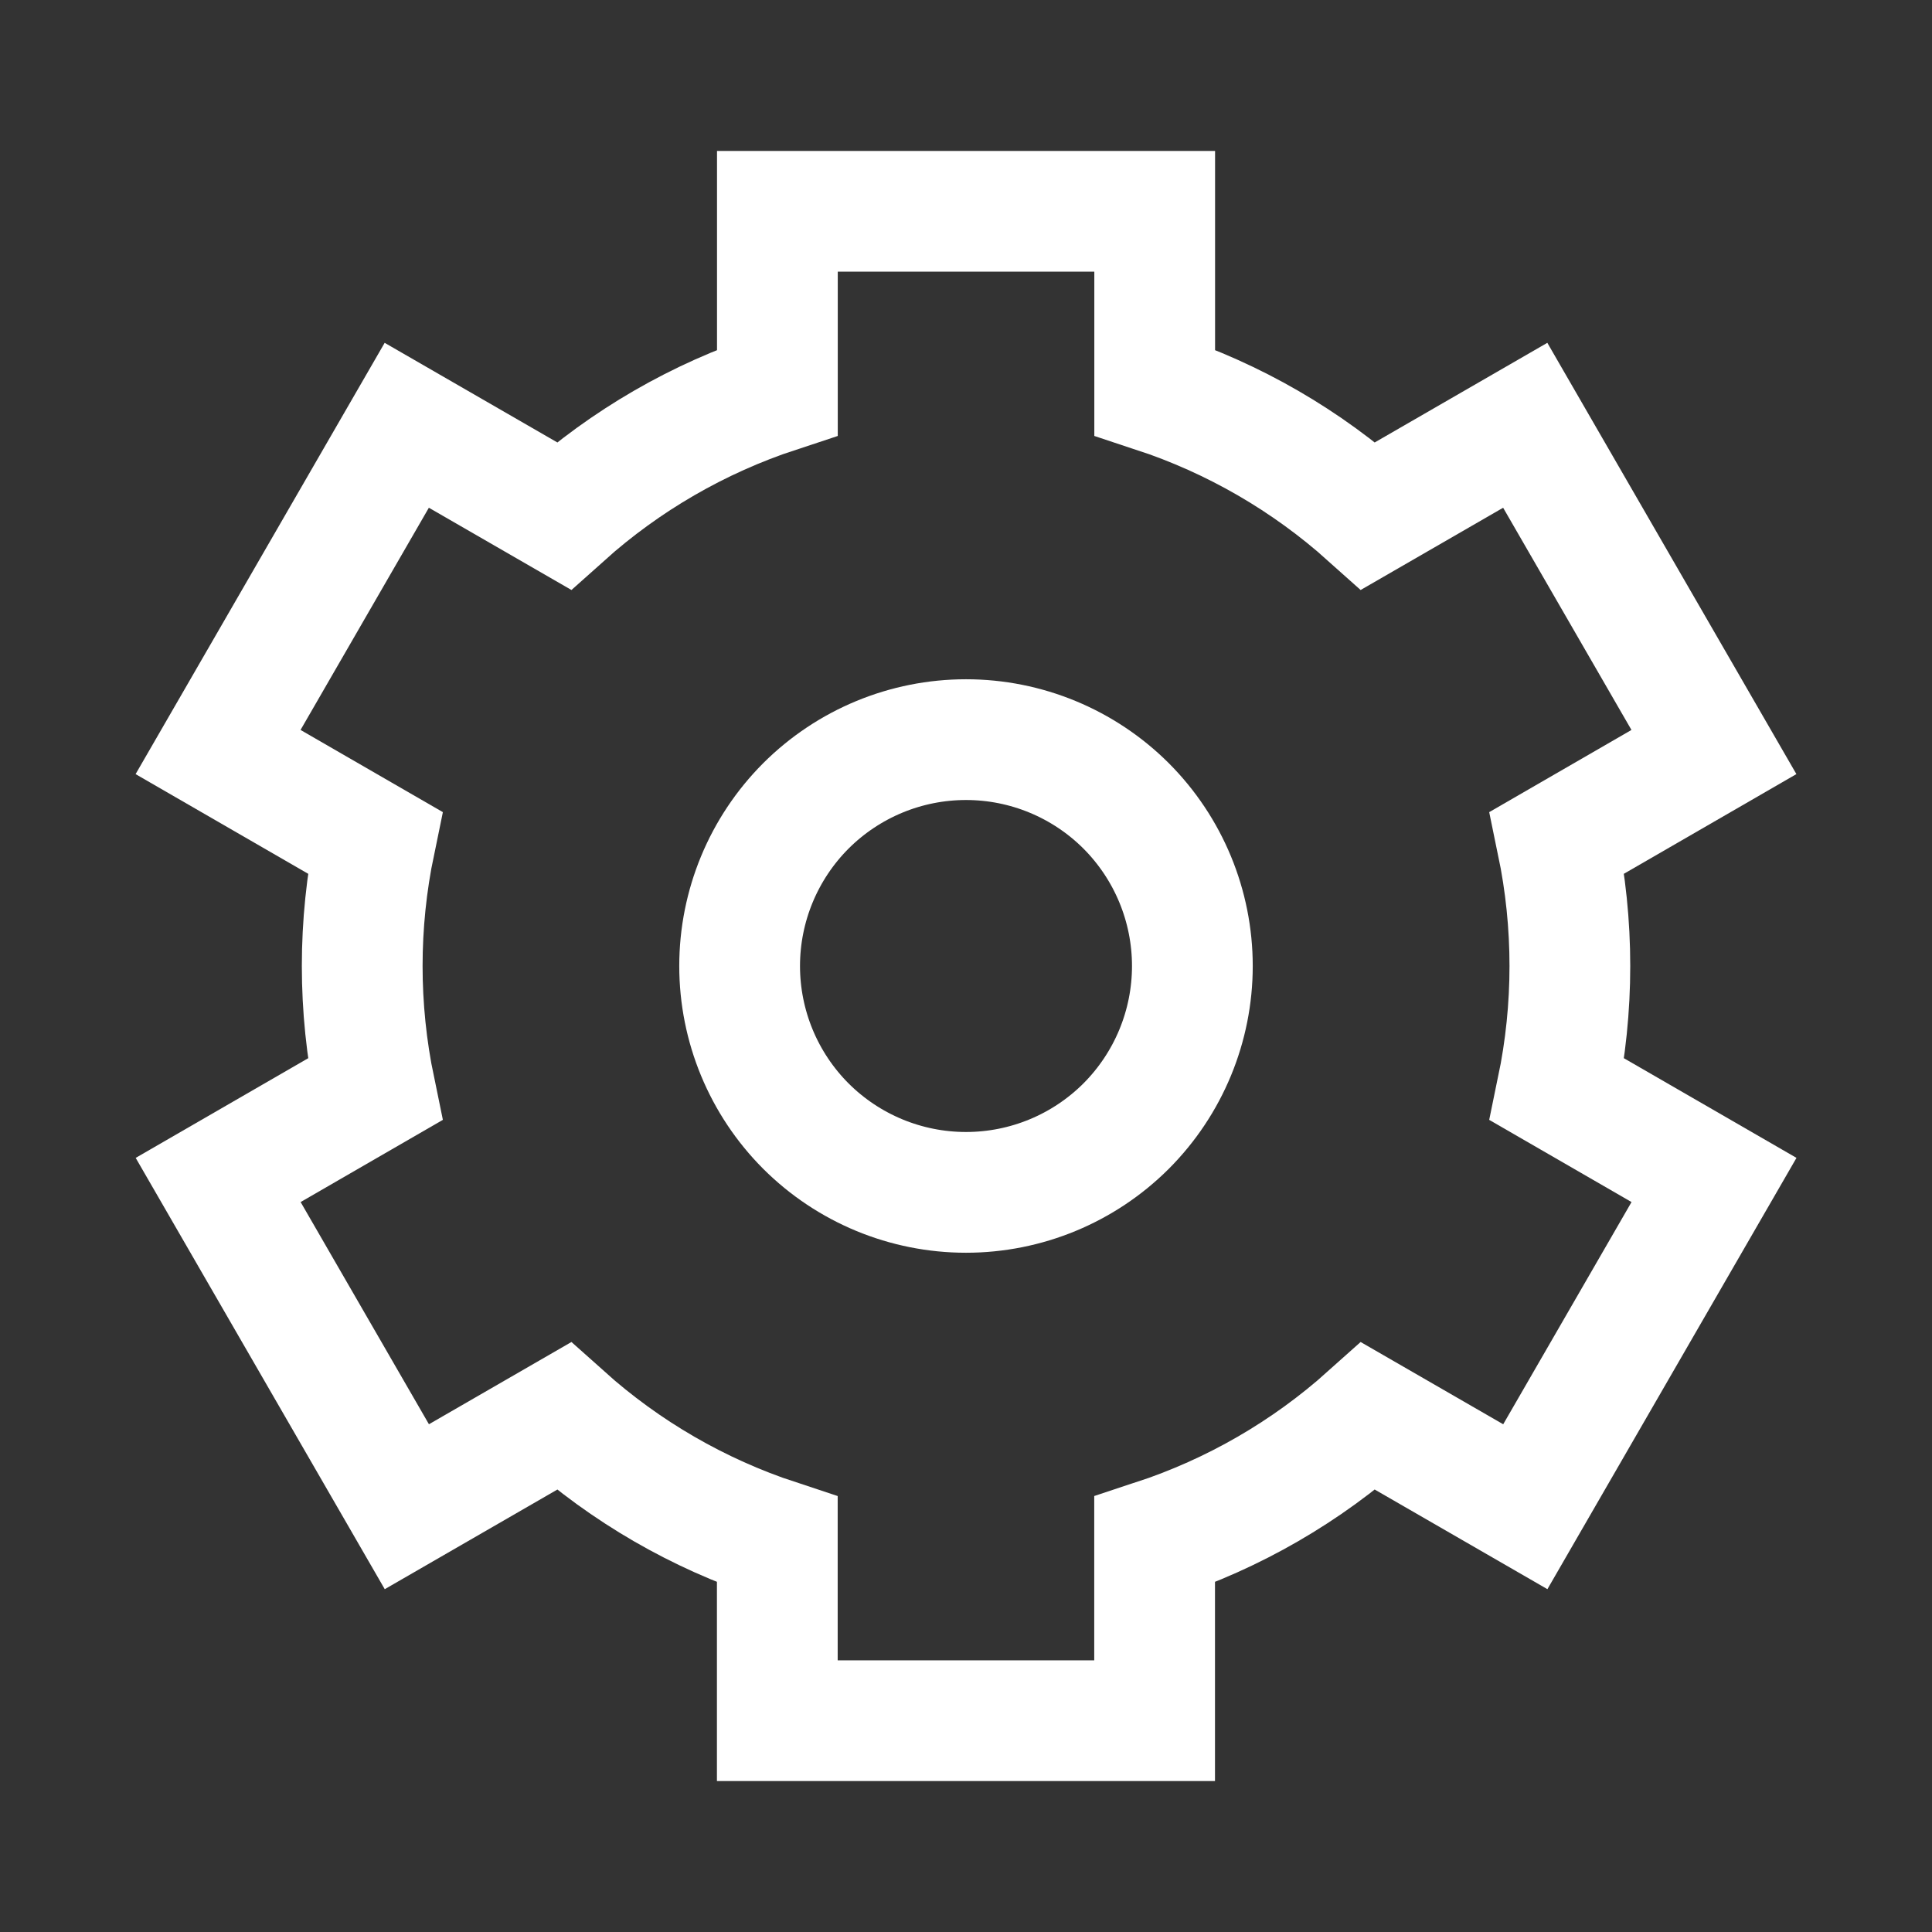 <svg width="24" height="24" viewBox="0 0 24 24" fill="none" xmlns="http://www.w3.org/2000/svg">
<rect x="0" y="0" width="24" height="24" fill="#333333" stroke="none"/>
<path d="M9.188 12C9.188 12.746 9.484 13.461 10.011 13.989C10.539 14.516 11.254 14.812 12 14.812C12.746 14.812 13.461 14.516 13.989 13.989C14.516 13.461 14.812 12.746 14.812 12C14.812 11.254 14.516 10.539 13.989 10.011C13.461 9.484 12.746 9.188 12 9.188C11.254 9.188 10.539 9.484 10.011 10.011C9.484 10.539 9.188 11.254 9.188 12Z" stroke="white" stroke-width="1.5"/>
<path d="M14.344 2.625H9.657V4.873C8.676 5.196 7.772 5.719 7.003 6.408L5.053 5.283L2.709 9.342L4.657 10.467C4.447 11.478 4.447 12.522 4.657 13.533L2.71 14.658L5.054 18.717L7.003 17.592C7.772 18.281 8.675 18.804 9.656 19.127V21.375H14.343V19.127C15.325 18.804 16.229 18.281 16.998 17.592L18.948 18.717L21.292 14.658L19.344 13.533C19.554 12.522 19.554 11.478 19.344 10.467L21.291 9.342L18.947 5.283L16.998 6.408C16.229 5.719 15.325 5.196 14.344 4.873V2.625Z" stroke="white" stroke-width="1.5"/>
</svg>
